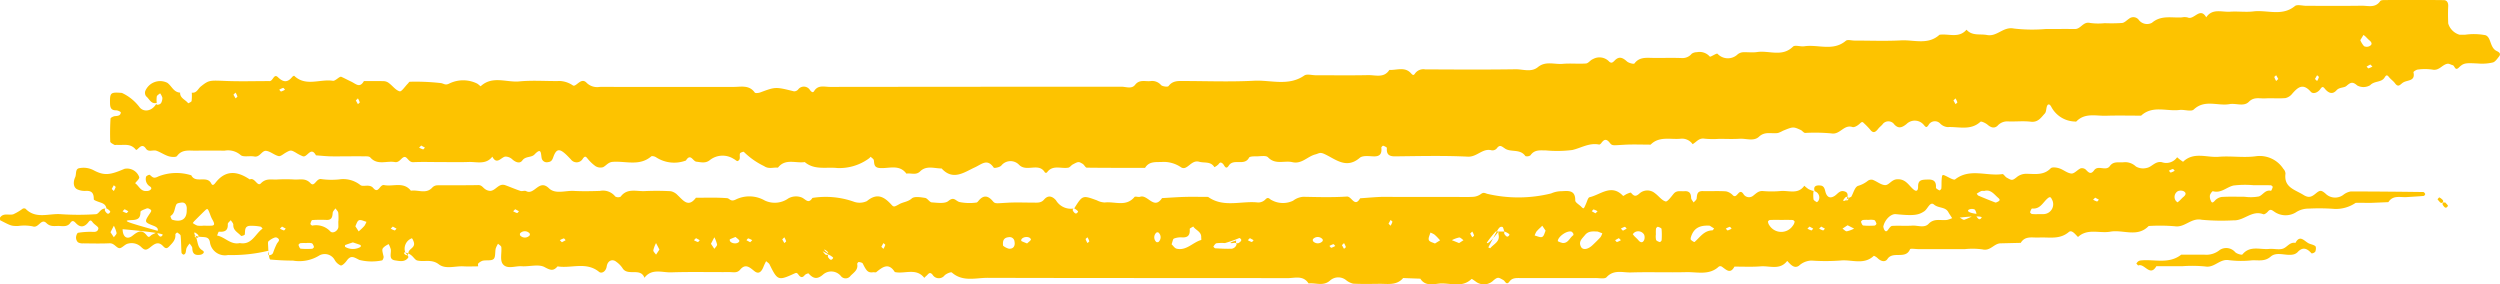 <svg xmlns="http://www.w3.org/2000/svg" width="234.89" height="26.698" viewBox="0 0 234.89 26.698"><defs><style>.a{fill:#fdc300;}</style></defs><g transform="translate(-853 -1615.771)"><path class="a" d="M682.521,695.973c.534-.149.678.36,1,.62a.556.556,0,0,1,.084.474,1.508,1.508,0,0,1-2.08.788c-.41-.294-.586-.886-1.2-.921.023-.531-.512-.658-.756-1,0-.007-.307.121-.324.214a4.356,4.356,0,0,0-.016.784c-.462-.066-.583.369-.851.581-.763.6-.793.58-2.35.518-1.367-.056-2.739-.01-4.108-.014-.333,0-.4.739-.784.366-.509-.489-.9-.52-1.341.023-.045.055-.171.126-.185.113-1.089-1.049-2.427-.284-3.633-.473-.246-.038-.629.45-.8.373-.3-.134-.6-.3-.91-.442-.473-.225-.813-.651-1.21.042-.638,0-1.279.013-1.917-.009a.875.875,0,0,1-.459-.2c-.335-.255-.617-.656-.987-.754-.177-.047-.5.461-.76.717-.064.064-.13.185-.194.183a20.931,20.931,0,0,1-2.925-.127c-.29-.047-.4-.242-.8-.031a2.963,2.963,0,0,1-2.555.007c-.144-.061-.356-.29-.375-.271-1.1,1.024-2.433.336-3.643.455-1.266.124-2.554.009-3.831.037a2.38,2.38,0,0,1-1.2-.422c-.309-.16-.754.815-1.279.253a1.409,1.409,0,0,0-1.219-.386c-.548.009-1.1,0-1.643,0q-5.477,0-10.955,0c-.7,0-1.459.207-1.98-.529-.057-.08-.361-.047-.521.013-1.428.53-1.424.533-3.165.1a.509.509,0,0,0-.38.16.672.672,0,0,1-1.128-.048c-.163-.2-.28-.261-.39-.082-.37.6-.968.386-1.482.386q-13.694.016-27.387.019c-.428,0-.958-.243-1.283.177-.431.554-.995.277-1.5.358a1.1,1.1,0,0,1-.944-.387c-.155-.133-.627-.187-.7-.088-.393.527-.92.478-1.463.476-2.191-.007-4.386-.089-6.571.026-1.57.083-3.226-.544-4.721.49-.246.17-.714.025-1.079.025-1.643,0-3.287-.024-4.929.011-.685.014-1.481-.3-1.983.49-.685-.04-1.444.327-2.022-.305-.183-.2-.255-.241-.4-.016a.965.965,0,0,1-.942.372c-2.83-.014-5.66-.033-8.49.01-.7.011-1.469-.314-2.1.2-.729.6-1.557.239-2.335.309-.724.065-1.462-.02-2.188.034-.223.017-.409.324-.644.408a1.252,1.252,0,0,1-1.471-.169c-.262-.287-.4-.14-.59.052-.418.427-.758.246-1.141-.1-.169-.151-.645-.268-.7-.195-.455.618-1.085.538-1.717.528-.912-.013-1.826.021-2.738-.014a1.124,1.124,0,0,0-.935.411.869.869,0,0,1-.482.14,1.27,1.27,0,0,1-1.212-.414c-.062-.068-.638.347-.723.268a1.325,1.325,0,0,0-1.9-.05.943.943,0,0,1-.464.19c-.455.025-.921-.047-1.367.021-1.113.169-2.341-.5-3.361.507-.185.181-.712-.02-1.068.034-1.293.195-2.7-.5-3.9.517-.158.134-.532.019-.806.019-1.46,0-2.924-.06-4.381.018-1.212.065-2.529-.459-3.609.526-.851.132-1.823-.363-2.539.478-.533-.608-1.272-.374-1.933-.5-.95-.179-1.519.818-2.525.608a14.994,14.994,0,0,0-3-.043c-.913,0-1.825.008-2.738,0-.553-.007-.765.732-1.422.567a5.736,5.736,0,0,0-1.363-.02,15.239,15.239,0,0,0-1.641.019c-.228.025-.434.259-.65.4a.636.636,0,0,1-.932-.133.974.974,0,0,0-1.222-.248c-.874.747-1.866.44-2.816.506a1.194,1.194,0,0,1-.543-.008c-.591-.277-1.16,1.036-1.74.014-.578.869-1.471.475-2.241.529-.727.051-1.469-.061-2.188.027-1.3.159-2.69-.491-3.9.5-.217.178-.709.025-1.075.025-1.735,0-3.469-.017-5.2.009-.6.009-1.284-.242-1.743.434-.067.1-.325.1-.5.1-1.825.007-3.651.016-5.477-.008-.278,0-.429-.234-.412-.562.029-.543.021-1.088,0-1.631a1.569,1.569,0,0,0-1.054-1.056c-.182-.011-.365,0-.548,0a5.846,5.846,0,0,1-1.9-.046c-.534-.2-.4-1.1-.986-1.451-.14-.083-.557-.212-.28-.556.169-.211.354-.5.582-.556a4.384,4.384,0,0,1,1.326-.1c1.222.064,1.4.07,1.858-.373.37-.363.379.169.582.219.164.04.334.157.485.134.506-.077.785-.684,1.422-.55a4.91,4.91,0,0,0,1.364.006c.151-.011.428-.2.416-.253-.194-.847.528-.715.945-.951.285-.16.448-.547.791-.083.16.216.4.372.569.585s.254.2.4-.037c.294-.5.961-.3,1.36-.733a1.238,1.238,0,0,1,1.216-.026c.46.406.636.277,1.025-.049.223-.186.65-.1.921-.4.413-.461.8-.224,1.115.165.154.193.242.183.4-.043.225-.333.676-.523.907-.259.731.833,1.209.426,1.741-.187a1.129,1.129,0,0,1,.638-.411c.634-.056,1.278.008,1.915-.029.511-.029,1.038.169,1.519-.318s1.208-.113,1.815-.219c1.109-.2,2.325.473,3.366-.508.24-.226.887.013,1.336-.042,1.207-.15,2.531.459,3.609-.535,1.1,0,2.192.028,3.286-.008.951-.031,1.985.3,2.792-.53.044-.045.177,0,.267-.007a2.586,2.586,0,0,1,2.107,1.4c.129.232.29.27.379.068.1-.229.064-.554.217-.719.35-.376.629-.856,1.322-.772.72.088,1.46-.007,2.188.03a1.206,1.206,0,0,0,.933-.413c.305-.277.625-.167.935.1.181.156.594.349.671.277.925-.853,2.044-.445,3.082-.5a1.109,1.109,0,0,1,.679.312.683.683,0,0,0,1.129-.144c.171-.222.221-.208.4,0a1.1,1.1,0,0,0,1.657.117c.412-.33.743-.463,1.139-.043a.678.678,0,0,0,1.13-.008c.124-.133.272-.246.384-.387.247-.315.472-.491.784-.055a7.939,7.939,0,0,0,.571.584c.145.164.219.1.4-.069s.494-.359.672-.3c.812.261,1.162-.75,1.977-.6a16.817,16.817,0,0,0,2.459.045c.144,0,.271.21.426.28.708.319.711.313,1.674-.08a2.463,2.463,0,0,1,.46-.206c.593-.1,1.218.183,1.783-.35.493-.463,1.209-.151,1.824-.192.636-.041,1.278-.009,1.916-.009a8,8,0,0,1,1.367.016c.534.093.767-.316,1.128-.516a1.212,1.212,0,0,0,1.161.508c.951-.083,1.981.26,2.785-.552.822,0,1.646.036,2.465-.009,1.1-.061,1.14-.118,1.381.191.316.4.536.316.788-.035.047-.065.15-.151.209-.139.924.191,1.685-.323,2.522-.513a11.37,11.37,0,0,1,2.456-.039c.534,0,1.088.1,1.464-.454a.55.55,0,0,1,.483-.078c.48.706,1.348.337,1.9.7.339.224.5.418.8.009a.541.541,0,0,1,.46-.168c.862.236,1.374-.636,2.243-.594,2.277.111,4.563.052,6.845.028.6-.006.81.219.765.787-.006.065.216.167.346.214.035.012.182-.124.175-.182-.06-.545.1-.843.725-.82.438.016,1.025.1,1.3-.135,1.289-1.114,2.32-.084,3.359.373.407.178.5.025.8-.05.75-.183,1.285-.937,2.173-.732.752.174,1.605-.273,2.292.459.177.188.684.093,1.039.088.257,0,.673.008.744-.128.43-.821,1.448-.029,1.907-.748.289-.453.417.077.559.19.177.14.25.153.407-.065a1.4,1.4,0,0,1,.379-.268c.342.57.938.372,1.434.511.76.214,1.1-.855,1.678-.535a2.911,2.911,0,0,0,1.712.52c.622-.047,1.284.11,1.689-.557,1.825,0,3.651-.008,5.477.016.131,0,.239.272.392.361.378.223.389.225.929-.062.152-.081.266-.277.419-.3.676-.121,1.473.306,2.007-.458a.2.2,0,0,1,.182,0c.573.995,1.737-.008,2.448.742a1.107,1.107,0,0,0,1.665-.1c.16-.151.65-.253.7-.179.622.883,1.1.331,1.784.02.961-.44,2.045-1.284,3.11-.1.69,0,1.433.31,2.026-.276.393-.389.859-.128,1.284-.211.676.917,1.658.458,2.513.53.534.045.5.366.548.728.016.121.2.222.3.332a1.063,1.063,0,0,1,.2-.189,4.7,4.7,0,0,1,2.931-.872c1.036.115,2.145-.219,3.058.559.849-.133,1.832.371,2.52-.524.431.046.866-.158,1.3.143a7,7,0,0,1,1.91,1.345c.021.027.328-.067.358-.153.08-.238-.108-.571.217-.715.08-.035.245.145.381.206a1.934,1.934,0,0,0,2.215-.1c.417-.359.877-.208,1.288-.165.321.034.54.83.978.11a3.117,3.117,0,0,1,2.779.286c.12.095.407.169.484.1,1.1-.946,2.408-.417,3.62-.512.426-.034.6-.348.9-.5a.871.871,0,0,1,.719.1,3.9,3.9,0,0,1,.779.757c.159.186.233.166.4-.045a.664.664,0,0,1,1.123-.087c.191.195.376.4.582.575.53.459.812.387,1.071-.342.1-.284.189-.455.507-.485a.486.486,0,0,1,.592.384c.083.445.013,1.03.672.335.3-.313.835-.134,1.147-.566.228-.316.609-.176.921.093a.966.966,0,0,0,.685.277c.415-.091.785-.809,1.209-.008.6-.782,1.457-.475,2.224-.5.912-.034,1.826-.008,2.739-.008.822,0,1.645.029,2.465-.011.446-.023.562.545.848.486s.451-.556.89-.474c.76.142,1.627-.337,2.3.432.127.146.5.1.763.106.456.015.913,0,1.369,0,.548,0,1.1-.012,1.643,0,.444.013.887.061,1.33.093.483.891.814-.228,1.227-.09a4.02,4.02,0,0,1,.675.349c.44.25.486.248.937-.007.22-.124.481-.365.669-.323.4.092.754.431,1.153.491.426.064.593-.634,1.14-.528.433.083,1.054-.089,1.289.147a1.8,1.8,0,0,0,1.495.4q1.37.015,2.739,0c.614-.007,1.26.141,1.726-.5.1-.133.537-.1.781-.028.4.124.756.377,1.151.519.32.115.751-.173,1,.212.43.65.8-.286.944-.106.5.623,1.145.4,1.75.446.091.007.2-.031.27.008.144.081.379.2.382.3.026.72.016,1.442-.028,2.161-.006.091-.273.222-.426.234-.265.021-.516.039-.54.345-.005.058.285.2.435.2.508-.011.573.291.58.685.016.979-.048,1.034-1.115.95a4.343,4.343,0,0,1-1.627-1.3c-.389-.561-1.239-.445-1.643.349.085-.126,0-.218-.254-.122a.336.336,0,0,0-.181.164,1.014,1.014,0,0,0-.1.458,1.375,1.375,0,0,0,.215.414c.106-.093.266-.169.308-.286A2.269,2.269,0,0,0,682.521,695.973Zm-207.037,5.89a2.042,2.042,0,0,0-.352-.563.569.569,0,0,0-.506,0c-.3.151-.229.355,0,.544.134.11.248.246.375.366.056.053.123.1.185.145Zm182.19-9.9.195-.194a1.731,1.731,0,0,0-.368-.169c-.045-.01-.119.11-.18.169ZM513.71,696.2l-.195-.35c-.061.06-.182.133-.172.178a1.7,1.7,0,0,0,.172.365Zm150.105,0-.195-.35c-.061.061-.182.133-.172.178a1.7,1.7,0,0,0,.172.365Zm11.5.544-.2-.35c-.06.061-.181.134-.171.178a1.728,1.728,0,0,0,.171.365Zm-4.3.465c-.061-.061-.135-.18-.18-.169a1.689,1.689,0,0,0-.368.169c.061.061.135.18.18.17A1.691,1.691,0,0,0,671.016,697.206Zm-191.271,1.009-.2-.194a1.741,1.741,0,0,0-.171.365c-.01.045.111.119.172.179Zm3.445,0,.2.35c.06-.061.181-.134.171-.179a1.717,1.717,0,0,0-.171-.364Zm-8.649,1.359.353-.193c-.061-.061-.135-.18-.18-.17a1.712,1.712,0,0,0-.368.17Z" transform="translate(1550.248 2321.408) rotate(180)"/><path class="a" d="M688.81,683.786c.06.343.279.453.554.548.229.08.634.208.633.309-.009.568.186.822.781.783a1.671,1.671,0,0,1,.756.14c.369.162.43.666.21,1.142-.136.294.022.806-.411.856a2.028,2.028,0,0,1-1.283-.177c-1.042-.561-1.572-.472-2.944.113a1.212,1.212,0,0,1-1.382-.782c-.024-.169.248-.38.385-.571-.355-.243-.507-.776-1.061-.731a.732.732,0,0,0-.257.038c-.233.117-.262.255-.091.379a.807.807,0,0,1,.384.918c-.026.092-.3.219-.346.183-.252-.191-.336-.4-.807-.151a4.6,4.6,0,0,1-3.1.106c-.393-.8-1.465.028-1.87-.764-.108-.211-.226-.162-.388.05-.954,1.247-2.062,1.121-3.232.328-.49.224-.706-.725-1.048-.366-.477.5-.992.331-1.505.359a13.681,13.681,0,0,1-1.639,0c-.511-.033-1.035.165-1.509-.341-.4-.428-.534.5-1.051.376a7,7,0,0,0-1.633-.027,2.586,2.586,0,0,1-1.988-.514c-.258-.237-.87.13-1.231-.294-.5-.594-.6.361-1.023.276-.84-.17-1.824.354-2.514-.53-.675.117-1.441-.361-2.035.324a.683.683,0,0,1-.46.186c-1.276.015-2.552-.01-3.826.02-.348.008-.448-.254-.665-.387a.884.884,0,0,0-.475-.159c-.52.034-.789.757-1.413.532-.475-.171-.938-.376-1.417-.533-.164-.054-.4.056-.538-.02-.771-.415-1.208,1.175-2.136.271-.605-.589-1.547-.207-2.336-.251-.818-.044-1.64-.028-2.459,0A1.463,1.463,0,0,1,641,684.9a.541.541,0,0,0-.507-.017c-.606.827-1.476.489-2.249.524a24.147,24.147,0,0,1-2.459-.01,1.236,1.236,0,0,1-.652-.379c-.525-.486-.995-1.193-1.712-.236-.976,0-1.956.038-2.926-.039-.244-.02-.327-.367-.8-.137a2.9,2.9,0,0,1-2.746-.085,2.2,2.2,0,0,0-2.212.2,1.477,1.477,0,0,1-1.275.08c-.384-.192-.617-.62-.987-.035a7.94,7.94,0,0,1-3.867-.347,1.605,1.605,0,0,0-1.255.051c-.944.788-1.607.417-2.283-.32-.233-.254-.26-.248-.767.035-.369.206-.8.207-1.164.532-.243.216-.831.115-1.249.051-.228-.034-.412-.406-.631-.421-.526-.035-1.224-.145-1.556.129-.52.431-.647.048-1.019-.09a4.689,4.689,0,0,0-1.616-.055c-.068,0-.147.1-.2.163-.45.551-.878.513-1.326-.015-.235-.277-.26-.228-1.392-.164-.817.046-1.64.01-2.459.009-.354,0-.7-.043-.979.285-.375.439-.769.333-1.119-.063a1.623,1.623,0,0,0-1.716-.765H598c0-.081.033-.184-.006-.238-.127-.179-.283-.4-.476-.075-.026.043.153.206.36.314-.786,1.249-.785,1.247-2.133.755a1.744,1.744,0,0,0-.731-.2c-.937.118-2.006-.442-2.8.517-.073.088-.367-.038-.529.02-.71.251-1.3-1.276-2.059-.125-.713.039-1.425.093-2.138.113-.729.02-1.459,0-2.188,0-1.464-1.047-3.133-.344-4.7-.526a.944.944,0,0,0-.684.286c-.286.3-.388.014-.6-.069a2.207,2.207,0,0,0-2.007-.046,1.767,1.767,0,0,1-.95.365c-1.367-.026-2.738-.068-4.1.023-.458.03-.728-1.068-1.245-.164-.619.043-1.239.1-1.859.127-.547.021-1.094,0-1.641,0h-5.47c-.547,0-1.1-.024-1.64.011a1.39,1.39,0,0,0-.71.243c-.225.167-.316.155-.6.044a12.819,12.819,0,0,0-6.026.032,2.432,2.432,0,0,1-1.008.21c-.642.041-1.275.1-1.257-.872,0-.188-.359-.383-.552-.575-.245-.245-.239-.242-.459.263-.1.221-.185.584-.336.619-1.031.231-2.05,1.288-3.146.124-.026-.027-.241.138-.375.193s-.338.145-.373.1c-.262-.311-.429-.406-.806-.056a1.111,1.111,0,0,1-1.458,0c-.341-.246-.615-.656-.985-.759-.172-.047-.524.442-.754.721-.283.344-.652.215-1,.241-.447.034-.636-.174-.641-.62,0-.147-.153-.294-.236-.441-.1.124-.271.239-.285.372-.041.372-.04.711-.571.7-.728-.021-1.461.025-2.186-.024a1.255,1.255,0,0,1-.654-.376c-.4-.368-.55.743-.977.138a.61.61,0,0,0-.919-.175c-.285.218-.5.472-.92.441a9.208,9.208,0,0,0-1.639,0c-.765.081-1.658-.355-2.249.5a3.365,3.365,0,0,0-.389-.315,2.048,2.048,0,0,0-.587-.2c-.065.032.112.006.112,0a3.273,3.273,0,0,0,0-.756c-.021-.11-.194-.2-.312-.275a.374.374,0,0,0-.169.171.611.611,0,0,0,.373.858c.162.51-.186.576-.554.536-.273-.03-.37-.221-.442-.523-.139-.584-.448-.725-.873-.458-.284.179-.47.538-.881.444-.271-.062-.475-.21-.254-.789.054-.165-.069-.091-.153.013-.04.048-.007.156-.007.237.082,0,.19.033.238-.007a1.1,1.1,0,0,0,.249-.321c.011-.02-.106-.109-.328.078a1.05,1.05,0,0,1-.424.255c-.214.353-.323.89-.626,1.033a2.623,2.623,0,0,0-.908.454.556.556,0,0,1-.478.124c-.4-.142-.757-.465-1.15-.5s-.609.509-1.136.546c-.812.058-1.088-.544-1.539-.937-.434-.377-.457.1-.454.247.015.67-.4.646-.886.667-.578.025-.833-.174-.791-.762.006-.083-.2-.192-.33-.261-.022-.012-.172.112-.178.183-.026.267-.006.539-.026.807-.043.555-.045.544-.565.281-.224-.113-.59-.319-.7-.237-1.385,1.085-2.976.276-4.445.5-.112.017-.249-.244-.4-.329-.459-.257-.511-.306-.916.015a1.4,1.4,0,0,1-.963.341c-.785-.006-1.6-.165-2.257.516-.131.136-.548.083-.8,0-.4-.126-.757-.462-1.149-.49-.275-.02-.562.355-.873.49a.542.542,0,0,1-.476-.123c-.266-.277-.469-.5-.789-.056-.375.517-1.1-.129-1.472.391-.328.457-.79.327-1.227.35a1.462,1.462,0,0,1-1.221-.392,1.35,1.35,0,0,0-1.012-.135c-.492.088-.793.656-1.422.542a1.233,1.233,0,0,0-1.438.463,4.658,4.658,0,0,0-.559-.427c-1,.972-2.231.377-3.342.469-1.178.1-2.39-.114-3.55.059a2.645,2.645,0,0,1-2.531-1.192.68.68,0,0,1-.2-.45c.173-1.3-.89-1.5-1.689-2-.5-.311-.763-.189-1.153.133s-.512.339-.909,0a1.28,1.28,0,0,0-1.692-.117,1.533,1.533,0,0,1-.685.31c-2.272,0-4.544-.024-6.816-.053-.065,0-.162-.112-.182-.187-.012-.047.086-.176.142-.181.533-.047,1.066-.074,1.6-.108.605-.039,1.292.206,1.717-.475.538-.023,1.076-.047,1.614-.067.057,0,1.444.007,1.461,0a3.3,3.3,0,0,1,1.966-.57,19.227,19.227,0,0,0,2.459.029,2.143,2.143,0,0,0,1.223-.372,1.848,1.848,0,0,1,2,.087c.242.164.373.274.6.007.1-.123.328-.289.424-.251,1.062.418,1.805-.618,2.791-.571a20.1,20.1,0,0,1,3,.053c1,.206,1.576-.753,2.523-.611a16.749,16.749,0,0,0,2.459.025c1.06-1.105,2.409-.316,3.607-.533,1.008-.183,2.134.341,3.033-.5.254.24.578.711.867.466.867-.735,1.852-.467,2.807-.517.609-.032,1.293.189,1.707-.5q.949-.022,1.9-.045c.617-.015.955-.755,1.7-.568a6.891,6.891,0,0,0,1.635.025h4.379c.274,0,.75.083.79-.013.416-1,1.606-.128,2.121-.917.215-.327.623-.219.918.077.1.1.341.245.37.216.933-.878,2.071-.329,3.105-.432a18.921,18.921,0,0,1,2.734-.007,1.8,1.8,0,0,0,1.181-.48c.459-.321.8.126,1.11.449.68-.9,1.654-.443,2.5-.513.814-.065,1.637-.021,2.457-.024.4-.76.794-.26,1.2.006a.285.285,0,0,0,.265,0c.9-.849,2.026-.5,3.063-.526,1.732-.042,3.467.024,5.2-.028.765-.023,1.607.3,2.287-.447.171-.187.687-.077,1.044-.078q3.558-.007,7.116,0c.366,0,.714.015.961-.327.291-.4.4.039.578.138.445.247.507.318.921-.028a1.265,1.265,0,0,1,1.69-.1c.127.084.349.256.374.233.926-.9,2.069-.321,3.1-.443.6-.07,1.289-.214,1.712.466l1.616.06c.612-.722,1.452-.532,2.237-.542.821-.01,1.643-.027,2.462.014a1.722,1.722,0,0,1,.673.34,1.166,1.166,0,0,0,1.469-.021c.642-.6,1.364-.219,2.044-.3.5.791,1.293.5,1.977.5,9.4.016,18.793,0,28.188.029,1.117,0,2.336-.4,3.351.5.085.075.5-.1.677-.262a.686.686,0,0,1,1.133.05c.289.352.412.032.585-.1a2.484,2.484,0,0,0,.195-.191c.765.974,1.852.338,2.77.547.591.932,1.164.456,1.748-.011.055-.044.179,0,.269-.007.48-.064.63.072.991.814.045.092.244.129.378.15.041.006.16-.137.148-.193-.109-.551.32-.794.624-1.106a.566.566,0,0,1,.919-.011,1.167,1.167,0,0,0,1.673.119c.563-.484.928-.36,1.352.11.03.033.289-.065.365-.161.239-.3.425-.174.585.049s.226.174.4.1c1.5-.687,1.575-.647,2.317.865.061.124.212.2.321.305a4.975,4.975,0,0,0,.218-.453c.224-.6.5-.795.894-.476.462.375.838.715,1.333.127.289-.345.661-.223,1-.225,1.824-.012,3.65.036,5.472-.025.851-.028,1.834.4,2.516-.511.368,1.008,1.6.1,2.073.926a2.293,2.293,0,0,0,.574.578c.355.291.809.128.9-.439.085-.518.5-.687.716-.509,1.215.992,2.612.3,3.9.517.4-.464.662-.37,1.225-.067s1.425.029,2.152.079c.61.042,1.391-.327,1.784.228.261.368.071,1.04.124,1.571.012.115.2.211.308.316a2.175,2.175,0,0,0,.219-.452c.076-.336,0-.8.2-.985s.671-.087,1.014-.156a1,1,0,0,0,.429-.269c.045-.042.007-.174.007-.264.451,0,.9-.024,1.352,0,.788.052,1.7-.3,2.338.188.684.527,1.367.206,2.026.363.323.078.407.606,1.131.744.182.071.122-.129-.009-.2-.248-.133-.236.018-.3.25-.078.305-.6.42-.511.862.032.158.154.435.209.43a1.047,1.047,0,0,0,.606-1.341c-.275-.3-.311-.418-.269-.477.322-.451.822-.318,1.226-.259.665.1.327.688.417,1.073a2.9,2.9,0,0,0,.189.458,2.282,2.282,0,0,0,.379-.224c.28-.246.263-.25.1-.948-.026-.108.091-.359.149-.36a4.78,4.78,0,0,1,2.128.045c.553.28.8.469,1.2-.087.137-.192.412-.468.556-.432a1.214,1.214,0,0,1,.575.539,1.062,1.062,0,0,0,1.4.417,3.563,3.563,0,0,1,2.511-.5c.708,0,1.419.038,2.125.1.076.007.127.286.19.826,0,.214-.031.036.007-.128.06-.264-.01-.352-.265-.255a.36.36,0,0,0-.186.169,6.986,6.986,0,0,1-.364.88c-.124.2-.358.346-.035.549a.3.3,0,0,0,.244.022,1.728,1.728,0,0,0,.582-.35c.086-.1.016-.331.016-.889a14.555,14.555,0,0,1,3.787-.4,1.424,1.424,0,0,1,1.7,1.228c.139.667.7.339,1.342.574.166.053.092-.068-.012-.151a.235.235,0,0,0-.23,0,.229.229,0,0,0,0,.227,1.1,1.1,0,0,0,.322.247c.021.011.11-.1-.078-.326-.245-.6-.151-1.069-.638-1.36-.2-.118-.173-.26.067-.379a.7.7,0,0,1,.253-.049c.464-.037.616.2.628.634,0,.148.16.292.247.438a2.236,2.236,0,0,0,.28-.4c.065-.154.059-.337.114-.5.022-.065.135-.157.183-.145.076.02.184.113.189.181.035.534.031,1.072.083,1.6.011.111.2.212.319.3.012.008.182-.124.177-.182-.053-.509.269-.8.581-1.13.263-.278.4-.146.592.05.415.427.741.228,1.138-.092s.545-.36.9-.012a1.282,1.282,0,0,0,1.236.318c.3-.054.6-.474.839-.423.292.064.468.474.9.455.82-.037,1.643-.016,2.464-.007a.875.875,0,0,1,.5.1.625.625,0,0,1,.181.454c0,.155-.1.419-.194.44a7.715,7.715,0,0,1-1.061.091c-.322.023-.77-.135-.844.318-.026.157.381.359.538.577s.234.226.4.009c.311-.4.688-.566,1.122-.142.175.171.341.417.581.07s.62-.31.973-.286c.429.029.869-.121,1.262.27.512.508.732-.526,1.309-.3a4.07,4.07,0,0,0,1.357.03c.639,0,.639,0,1.69.543,0,.091.038.208-.006.267-.329.45-.837.169-1.24.294a4.966,4.966,0,0,0-.875.521.291.291,0,0,1-.263,0c-.977-1.013-2.218-.421-3.333-.517a24.851,24.851,0,0,0-3.276,0c-.323.015-.412.6-.989.525-.04,0,.073.031.113-.009a.235.235,0,0,0,0-.229c-.127-.179-.284-.4-.476-.075C688.424,683.516,688.6,683.679,688.81,683.786Zm-131.342-2.175c.06.151.095.411.185.431.328.074.383-.167,1.321-1.926-.063-.027-.173-.091-.186-.076-.322.4-.947.616-.775,1.3a1.173,1.173,0,0,1,0,.269c.091,0,.226.039.265-.006a8.81,8.81,0,0,0,.815-1.016c.061-.093-.075-.313-1.08,1.022h-.548c0-.081.032-.184-.006-.238-.127-.178-.284-.4-.477-.075C556.96,681.341,557.138,681.5,557.468,681.611Zm64.044-1.858a1.921,1.921,0,0,0-.264-.309.237.237,0,0,0-.23,0,.23.23,0,0,0,0,.228,1.108,1.108,0,0,0,.322.246c.021.012.11-.1-.574-.484h.244c0-.08.033-.184-.006-.238-.127-.178-.283-.4-.476-.074C620.5,679.167,620.68,679.329,621.512,679.753Zm-108.658,3.49h.244c0-.081.033-.185-.006-.239-.127-.178-.283-.4-.476-.074-.026.043.153.205,2.07-.014-.152-.073-.336-.239-.448-.2a6.988,6.988,0,0,0-1.13.545c-.018.011.078.382.187.427C513.755,683.875,514.572,683.4,512.854,683.242Zm70.863-2.719a4.4,4.4,0,0,0,.786-.015c.118-.021.212-.192.3-.308.007-.01-.112-.166-.177-.169-.519-.029-1.04-.057-1.559-.038a.567.567,0,0,0-.39.275c-.128.24-.017.31.252.264s.525-.009-.264.233c0-.081.031-.193-.009-.234a.241.241,0,0,0-.231,0c-.181.126-.406.281-.076.472A12.055,12.055,0,0,1,583.717,680.524Zm100.041,1.087H684c0-.081.032-.184-.007-.238-.127-.178-.283-.4-.476-.075-.026.044.153.206,3.769.53-.01-.727-.412-1.026-.936-.607-.49.392-.864.613-1.313.05-.167-.208-.225-.212-.4-.043s-.524.21-.619.4c-.148.291.133.432.4.536.834.327.845.342.279,1.187-.119.178-.169.264.07.382a.351.351,0,0,0,.242.051c.218-.093.6-.217.6-.327,0-.564.2-.747.776-.771C687.3,682.641,687.3,682.593,683.758,681.611Zm-161.9.449a1.208,1.208,0,0,0-.067-.24c-.12-.243-.237-.244-.383-.043-.1.142-.245.351-.38.36-.628.038-1.261-.016-1.887.026-.518.035-1.134-.255-1.536.167-.534.561-1.16.281-1.746.372a2.762,2.762,0,0,0-.47.164c.121.189.253.373.362.569.285.515.922.344,1.345.708.373.321.588-.411.91-.628.553-.372,1-.44,2.673-.274C521.158,683.288,521.737,682.705,521.862,682.06Zm-34.785,3.9a8.984,8.984,0,0,0,1.879-.028c.646-.14,1.164-.756,1.939-.535.056.016.244-.234.279-.381a.886.886,0,0,0-.076-.494c-.1-.261-.205-.217-.388-.014a1.075,1.075,0,0,1-.648.35c-.715.044-1.435.016-2.153.016a4.268,4.268,0,0,0-1.336.031c-.377.131-.594.654-1.134.53-.03-.007-.135.228-.164.359-.009.041.12.159.186.16C486,685.967,486.539,685.96,487.077,685.96Zm189.2-5.437c-1.138-.205-1.444.878-2.139,1.36.064.064.121.173.192.183a4.4,4.4,0,0,0,1.046.076c.484-.056.39-.477.435-.813.008-.061.321-.165.353-.129.276.319.756.5.727,1.044-.007.14.154.288.238.433.1-.124.287-.253.28-.372-.033-.623.3-.754.832-.711.048,0,.116-.233.175-.359C677.675,681.094,677.138,680.335,676.281,680.523Zm-87.549-.12c-.138-.124-.281-.365-.47-.408-.926-.21-1.517.6-2.308.819-.023.007,0,.166,0,.255-.021.535.522.66.75,1.013.116-.081.335-.169.33-.241-.04-.54.137-.82.73-.783a1.744,1.744,0,0,0,.749-.111C588.613,680.906,588.633,680.663,588.732,680.4Zm78.289,2.171a4.82,4.82,0,0,0,.012.8c.026.148.173.275.266.412.09-.141.245-.276.257-.422.031-.382.081-.686.578-.665a11.615,11.615,0,0,0,1.339-.013c.071,0,.147-.223.178-.354.01-.041-.121-.169-.183-.165a1.818,1.818,0,0,1-1.673-.532c-.238-.273-.751.038-.773.412C667.013,682.219,667.021,682.4,667.021,682.574ZM531.44,682.7c.355,0,.71.009,1.064-.007.069,0,.195-.107.189-.151a.682.682,0,0,0-.143-.37,1.311,1.311,0,0,0-2.193-.011.736.736,0,0,0-.164.371c-.008.043.116.157.184.16C530.731,682.707,531.086,682.7,531.44,682.7Zm17.259-1.093c.447.012.865.077,1.2-.343.271-.339.624-.6.363-1.094-.173-.325-.656-.253-1.091.165-.252.242-.507.484-.741.743a1.36,1.36,0,0,0-.168.366Zm132.565,2.015a1.779,1.779,0,0,0,0,.265c.045.286.188.485.511.44.161-.023.4-.056.454-.163.2-.357.129-.85.564-1.1.012-.007-.078-.321-.166-.346C681.746,682.447,681.243,682.793,681.264,683.62Zm-173.909-.377h-.266c-.088,0-.177,0-.266,0a.925.925,0,0,0-.789,1.41c.1.237.214.212.379.075.447-.372.7-1.043,1.468-.957.052.006.15-.22.185-.35.011-.04-.109-.16-.18-.169A3.711,3.711,0,0,0,507.354,683.242Zm172.387-1.088c-.264,0-.528-.007-.791,0-.329.012-.339.173-.065.634a3.094,3.094,0,0,1,.186.446c.228.583.23.585.547.277s.624-.615.932-.926a1.67,1.67,0,0,0,.142-.184,1.825,1.825,0,0,0-.426-.239A2.192,2.192,0,0,0,679.742,682.154Zm-141.572,0c.985.061,1.51-.256,1.766-1.078.025-.079.04-.21-.005-.253-.095-.094-.305-.232-.34-.2-.507.435-.873,1.068-1.663,1.091-.06,0-.116.115-.175.177Zm-25.778,3.262a.717.717,0,0,0,.27-.006,3.84,3.84,0,0,0,.423-.253c-.054-.061-.095-.152-.163-.181-.524-.223-1.052-.438-1.583-.641-.059-.023-.158.033-.23.068-.243.12-.223.214-.034.377C511.464,685.114,511.762,685.6,512.392,685.416Zm92.166-5.147a1.511,1.511,0,0,0-.525-.274c-.41-.048-.628.229-.547.653a.455.455,0,0,0,.536.427C604.435,681.042,604.636,680.826,604.558,680.269Zm-52.117.429a1.758,1.758,0,0,0-.451-.168c-.53-.042-.66.494-1,.727-.027.018-.02.129.009.175.045.07.113.157.186.173C551.63,681.7,552.449,681.1,552.441,680.7Zm-29.2,2a3.612,3.612,0,0,0,.533-.008c.071-.011.191-.137.179-.175-.041-.129-.122-.335-.206-.344a6.819,6.819,0,0,0-1.066-.008c-.066,0-.19.137-.178.176.041.129.108.306.21.345A1.6,1.6,0,0,0,523.246,682.7Zm142.175-.6-.307-.481c-.062.055-.126.108-.186.165a3.642,3.642,0,0,0-.368.372,2.042,2.042,0,0,0-.18.366c.238.058.52.219.7.145S665.325,682.278,665.421,682.1Zm-111.831-.42.317.473.186-.184a3.563,3.563,0,0,0,.367-.373,1.724,1.724,0,0,0,.161-.365c-.24-.053-.526-.21-.705-.13S553.683,681.5,553.59,681.681Zm10.4-1.2-.483.3c.055.062.108.125.166.184a3.674,3.674,0,0,0,.375.366,2.041,2.041,0,0,0,.369.178c.059-.237.221-.517.145-.7S564.165,680.576,563.986,680.481Zm106.061.043a3.611,3.611,0,0,0,.533-.009c.071-.011.191-.137.179-.175-.041-.129-.122-.334-.206-.344a6.722,6.722,0,0,0-1.066-.007c-.066,0-.191.137-.178.175.041.128.108.307.21.345A1.6,1.6,0,0,0,670.048,680.524ZM494.22,684.35a2.234,2.234,0,0,0-.185.145c-.127.12-.24.255-.375.366-.23.188-.3.394,0,.544a.719.719,0,0,0,.516,0,.627.627,0,0,0,.228-.871A.951.951,0,0,0,494.22,684.35Zm171.432-3.761c.256-.086.493-.16.724-.251a.206.206,0,0,0,0-.175,1.449,1.449,0,0,0-1.447,0,.206.206,0,0,0,0,.175C665.159,680.429,665.4,680.5,665.652,680.589Zm-122.426.763a1.561,1.561,0,0,0-.016-.525c-.039-.1-.218-.167-.347-.208-.039-.012-.173.111-.176.176a6.566,6.566,0,0,0,.007,1.058c.01.083.217.164.346.2.039.012.166-.107.176-.177A3.546,3.546,0,0,0,543.226,681.352Zm2.17.007a2.247,2.247,0,0,0-.146-.184c-.12-.125-.257-.238-.369-.372-.19-.229-.4-.3-.548,0a.7.7,0,0,0,0,.512.637.637,0,0,0,.878.227A.97.97,0,0,0,545.4,681.359Zm91.454-1.446.318.611a2.735,2.735,0,0,0,.256-.677c.013-.126-.164-.273-.256-.411Zm-4.842.544-.318-.476c-.091.137-.27.284-.256.41a2.744,2.744,0,0,0,.256.677Zm-70.291.066-.416.273c.139.091.286.267.413.253a2.755,2.755,0,0,0,.682-.253Zm13.739.359c0-.062.015-.141-.017-.182a.594.594,0,0,0-.9.012.2.2,0,0,0,.012.181A.6.6,0,0,0,575.457,680.881Zm14.69-.272c-.062,0-.142-.014-.184.017a.584.584,0,0,0,.012.894.21.21,0,0,0,.182-.013A.592.592,0,0,0,590.146,680.61Zm12.16-.124c-.112.116-.386.3-.358.387.094.294.676.291.88.019.031-.042.035-.164.013-.176C602.7,680.64,602.545,680.585,602.306,680.486Zm27.389.618c.238-.1.392-.154.534-.229.023-.012.018-.134-.013-.176-.2-.273-.786-.275-.879.018C629.31,680.805,629.583,680.989,629.7,681.1Zm20.258.321c0-.061.014-.141-.017-.183a.594.594,0,0,0-.9.012.206.206,0,0,0,.013.181A.6.6,0,0,0,649.954,681.425Zm38.474.119-.318-.476c-.091.138-.269.284-.255.41a2.72,2.72,0,0,0,.255.677Zm-163.211.654.48-.315c-.139-.09-.286-.267-.413-.253a2.768,2.768,0,0,0-.682.253Zm47.509-1.868-.195-.35c-.061.06-.181.133-.172.178a1.747,1.747,0,0,0,.171.365Zm1.174-.078c-.061-.061-.135-.18-.18-.17a1.7,1.7,0,0,0-.368.17c.061.061.134.179.18.169A1.687,1.687,0,0,0,573.9,680.252Zm42.1-.079-.195-.193a1.681,1.681,0,0,0-.172.364c-.01.045.11.119.172.179Zm-69.293.815.353-.193c-.061-.061-.135-.18-.181-.17a1.71,1.71,0,0,0-.367.17Zm34.667,0,.195-.193a1.7,1.7,0,0,0-.368-.17c-.045-.01-.119.11-.18.17Zm15.259-.465c-.061.061-.181.133-.172.178a1.71,1.71,0,0,0,.172.365c.061-.061.181-.134.172-.178A1.667,1.667,0,0,0,596.633,680.524Zm28.679.35-.195-.35c-.061.06-.182.133-.171.178a1.738,1.738,0,0,0,.171.365Zm3.013-.272-.195.193a1.667,1.667,0,0,0,.367.169c.045.011.12-.109.181-.169Zm5.088.386.195-.193a1.7,1.7,0,0,0-.368-.17c-.045-.01-.119.11-.18.17Zm12.6-.386-.353.193c.061.061.135.18.18.169a1.674,1.674,0,0,0,.368-.169Zm-85.336.815-.195-.35c-.061.061-.181.134-.172.178a1.7,1.7,0,0,0,.172.365Zm-32.982.658.195-.193a1.693,1.693,0,0,0-.368-.169c-.045-.011-.12.109-.18.169Zm1.1,0,.195-.193a1.657,1.657,0,0,0-.368-.169c-.045-.011-.119.109-.18.169Zm7.864-.193c-.061-.061-.135-.18-.181-.169a1.691,1.691,0,0,0-.368.169c.061.061.135.18.181.17A1.736,1.736,0,0,0,536.653,681.883Zm9.664-.193-.353.193c.061.061.135.18.181.17a1.733,1.733,0,0,0,.368-.17Zm115.58.386.195-.193a1.7,1.7,0,0,0-.368-.169c-.045-.011-.119.109-.18.169Zm10.408,0,.195-.193a1.657,1.657,0,0,0-.368-.169c-.044-.011-.119.109-.18.169Zm-103.961.273-.195-.194a1.665,1.665,0,0,0-.171.365c-.011.045.11.119.171.178C568.215,682.58,568.281,682.462,568.344,682.348Zm-19.445.972-.2.194a1.772,1.772,0,0,0,.368.169c.045.011.12-.11.18-.169Zm101.495.387.195-.193a1.707,1.707,0,0,0-.367-.17c-.045-.01-.12.11-.181.17Zm36.7,0,.195-.193a1.733,1.733,0,0,0-.368-.17c-.045-.01-.12.11-.181.17Zm-185.146,1.087.195-.193a1.734,1.734,0,0,0-.368-.17c-.045-.01-.119.11-.18.17Zm186.357.815-.195-.193a1.708,1.708,0,0,0-.172.365c-.01.045.111.119.172.178Zm-193.283,1.71c-.061-.061-.135-.18-.181-.17a1.7,1.7,0,0,0-.367.17c.06.061.134.18.18.17A1.732,1.732,0,0,0,495.022,687.32Z" transform="translate(1551.807 2319.133) rotate(180)"/><path class="a" d="M500.357,678.884a.983.983,0,0,1-.152.187.479.479,0,0,1-.227.1c-1.283.151-2.662-.379-3.835.547-.722,0-1.444.007-2.165,0a1.993,1.993,0,0,0-1.46.444,1.109,1.109,0,0,1-1.445-.206c-.151-.159-.622-.29-.682-.217-.707.869-1.661.433-2.507.517-.447.044-.952-.115-1.338.043s-.618.626-1.135.525c-.405.763-.782.232-1.185-.01-.211-.127-.5-.142-.682-.293-.089-.073-.061-.358,0-.515a.479.479,0,0,1,.348-.169c.417.463.824.661,1.327.107a.833.833,0,0,1,.446-.218c.693-.124,1.509.3,2.074-.192s1.169-.314,1.761-.348a9.522,9.522,0,0,1,2.16.016c.864.151,1.357-.746,2.22-.593a12.693,12.693,0,0,0,2.162.025h2.436c.6-1.045,1.117.307,1.695.07C500.2,678.689,500.293,678.82,500.357,678.884Z" transform="translate(1554.081 2319.417) rotate(180)"/><path class="a" d="M468.572,685.922c-.084-.107-.262-.27-.237-.314.192-.327.347-.1.473.075a.239.239,0,0,1,0,.229C468.765,685.953,468.652,685.922,468.572,685.922Z" transform="translate(1551.332 2320.725) rotate(180)"/><path class="a" d="M469.415,686.339c-.063.063-.152.178-.172.168a1.094,1.094,0,0,1-.321-.247.163.163,0,0,1,.23-.23A1.956,1.956,0,0,1,469.415,686.339Z" transform="translate(1551.434 2320.827) rotate(180)"/></g></svg>